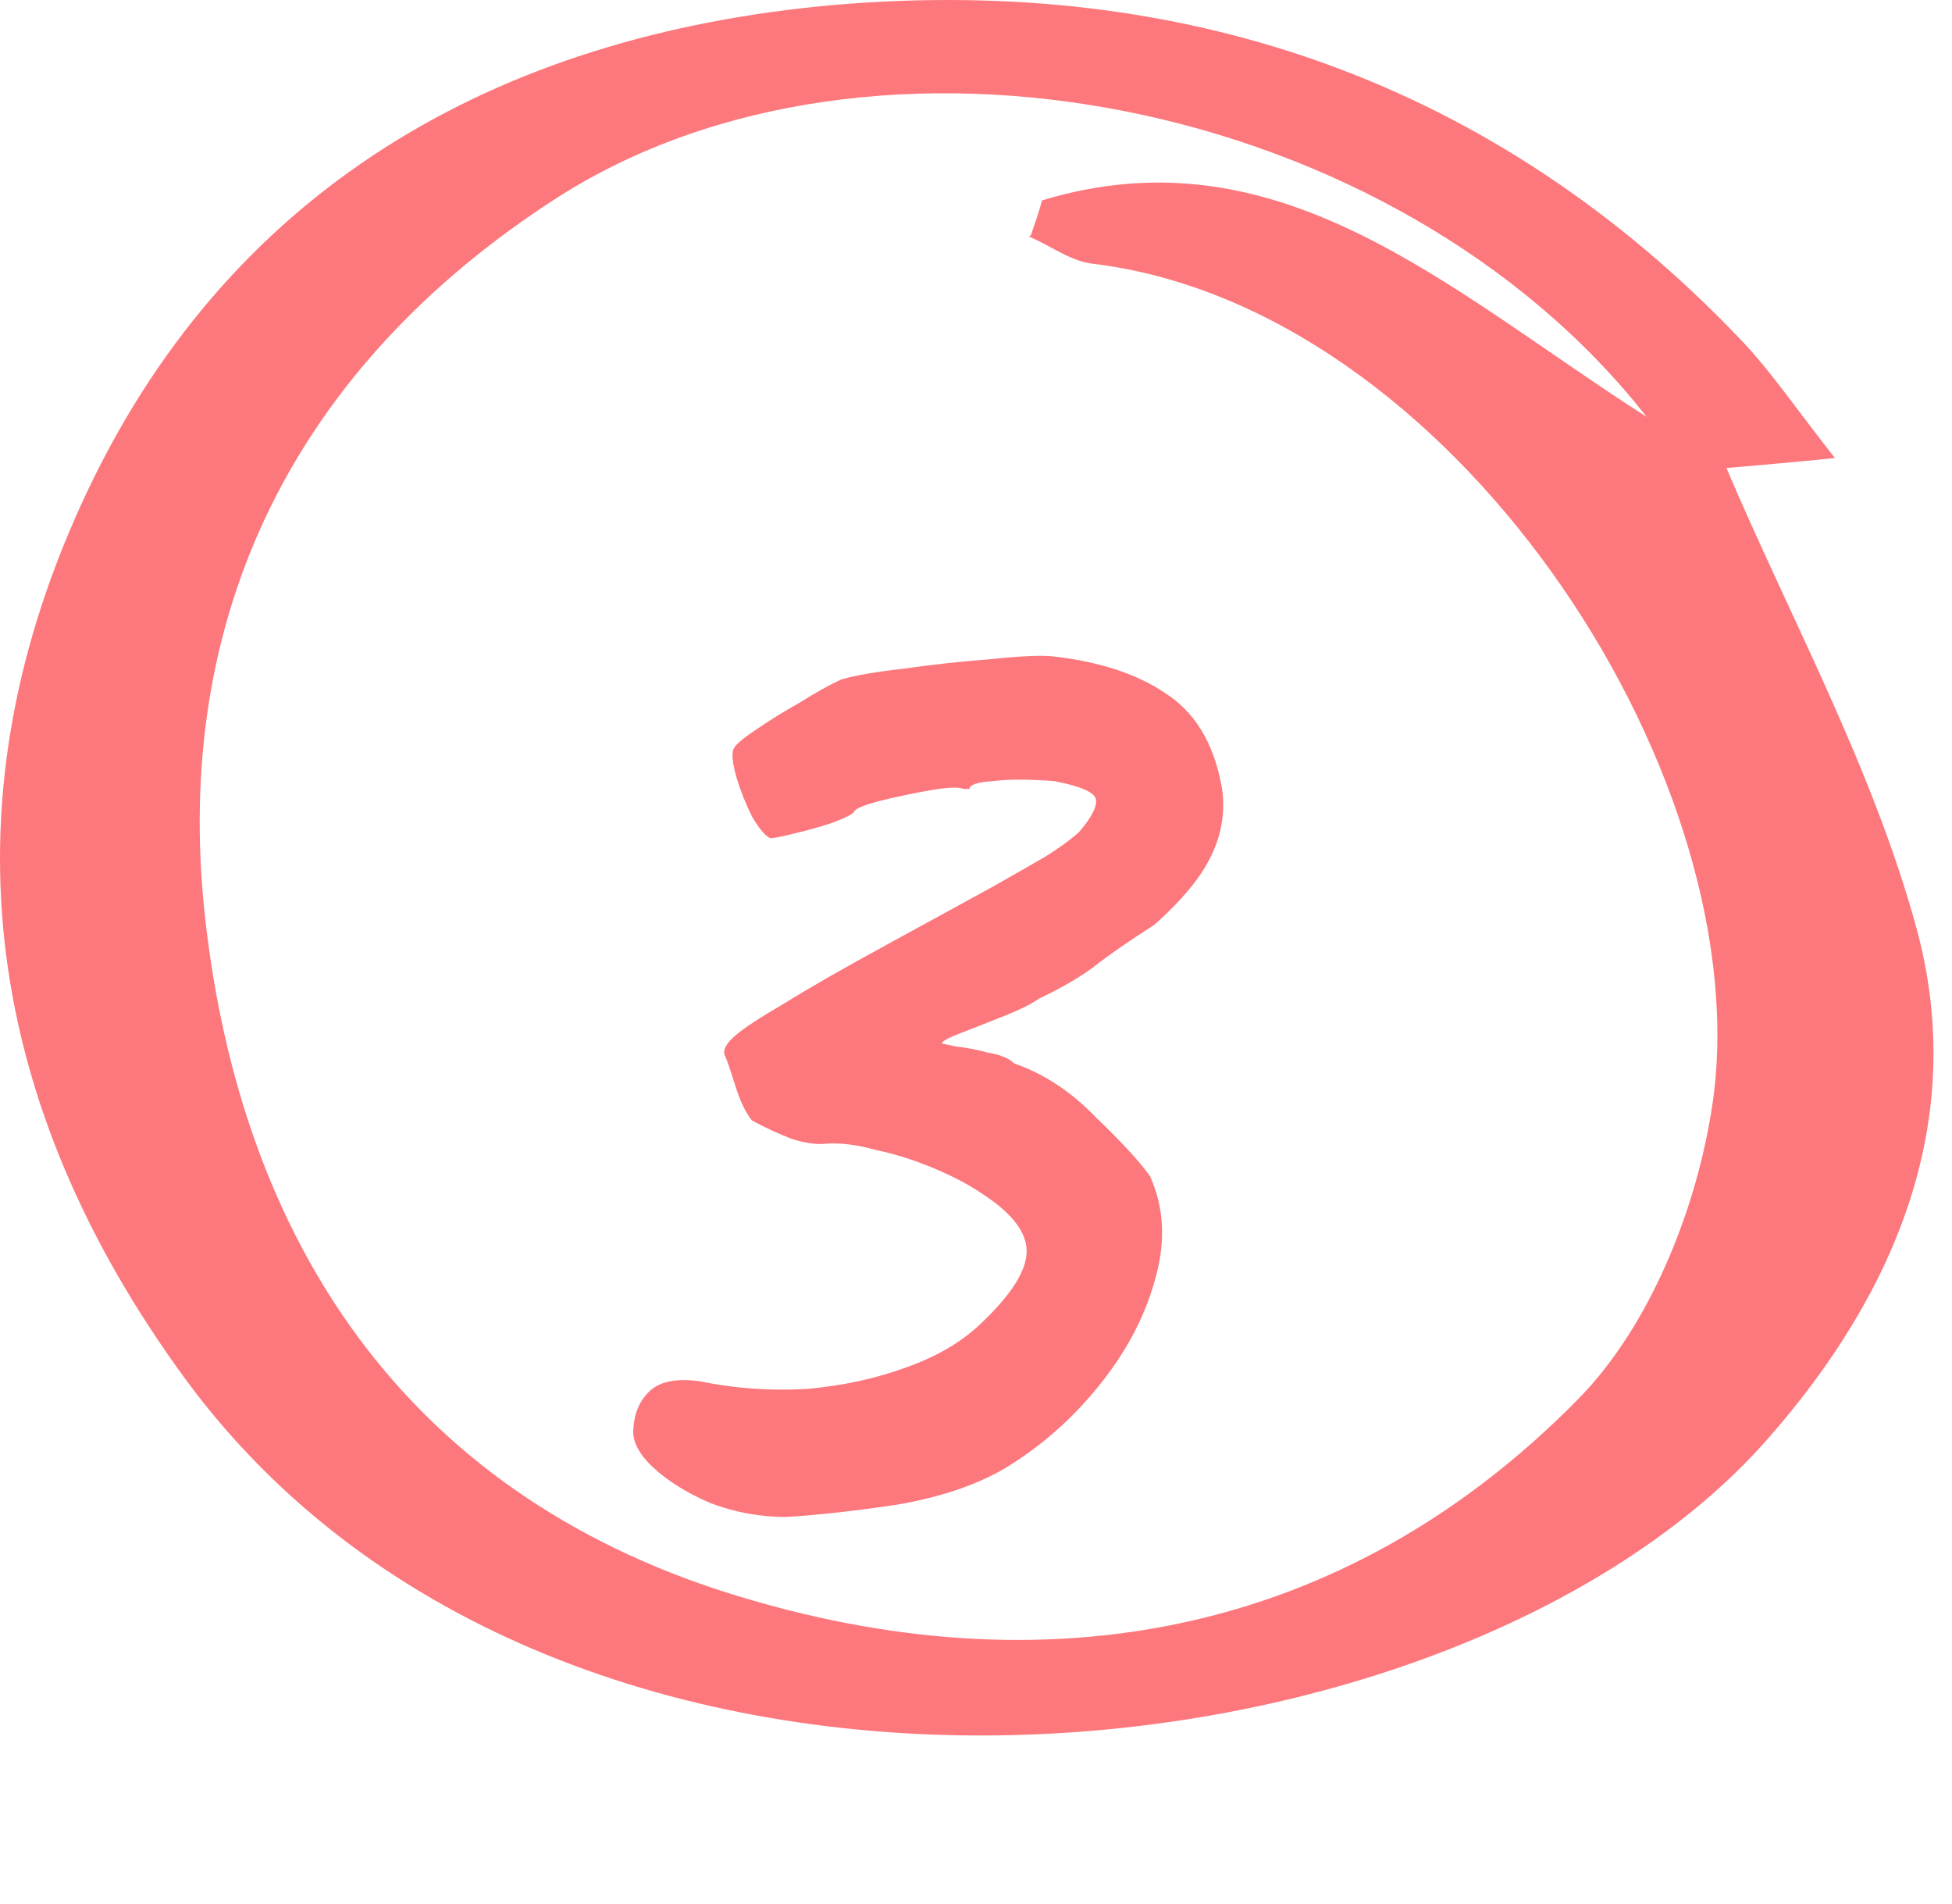 <svg width="81" height="79" viewBox="0 0 81 79" fill="none" xmlns="http://www.w3.org/2000/svg">
<g filter="url(#filter0_d_24104_1793)">
<path d="M32.616 54.936C31.549 54.936 30.504 54.744 29.48 54.36C28.499 53.933 27.709 53.443 27.112 52.888C26.515 52.333 26.237 51.8 26.28 51.288C26.323 50.605 26.557 50.072 26.984 49.688C27.411 49.304 28.093 49.176 29.032 49.304C30.483 49.603 31.955 49.709 33.448 49.624C34.941 49.496 36.328 49.197 37.608 48.728C38.931 48.259 39.997 47.619 40.808 46.808C41.96 45.699 42.557 44.76 42.6 43.992C42.643 43.181 42.045 42.371 40.808 41.56C40.253 41.176 39.571 40.813 38.76 40.472C37.949 40.131 37.139 39.875 36.328 39.704C35.56 39.491 34.877 39.405 34.28 39.448C33.896 39.491 33.427 39.427 32.872 39.256C32.317 39.043 31.763 38.787 31.208 38.488C30.952 38.189 30.717 37.699 30.504 37.016C30.291 36.333 30.141 35.907 30.056 35.736C30.013 35.523 30.163 35.267 30.504 34.968C30.845 34.669 31.528 34.221 32.552 33.624C33.576 32.984 35.069 32.131 37.032 31.064C38.824 30.083 40.189 29.336 41.128 28.824C42.109 28.269 42.856 27.843 43.368 27.544C43.923 27.203 44.392 26.861 44.776 26.52C45.288 25.923 45.523 25.475 45.48 25.176C45.437 24.877 44.861 24.621 43.752 24.408C42.685 24.323 41.832 24.323 41.192 24.408C40.552 24.451 40.232 24.557 40.232 24.728C40.232 24.728 40.211 24.728 40.168 24.728C40.168 24.728 40.104 24.728 39.976 24.728C39.763 24.643 39.293 24.664 38.568 24.792C37.843 24.92 37.139 25.069 36.456 25.24C35.816 25.411 35.475 25.56 35.432 25.688C35.389 25.773 35.091 25.923 34.536 26.136C34.024 26.307 33.491 26.456 32.936 26.584C32.424 26.712 32.104 26.776 31.976 26.776C31.763 26.691 31.507 26.392 31.208 25.88C30.952 25.368 30.739 24.835 30.568 24.28C30.397 23.683 30.355 23.277 30.44 23.064C30.525 22.893 30.824 22.637 31.336 22.296C31.891 21.912 32.509 21.528 33.192 21.144C33.875 20.717 34.451 20.397 34.92 20.184C35.517 20.013 36.392 19.864 37.544 19.736C38.739 19.565 39.912 19.437 41.064 19.352C42.259 19.224 43.112 19.181 43.624 19.224C45.587 19.437 47.165 19.949 48.36 20.76C49.555 21.528 50.323 22.765 50.664 24.472C50.792 25.069 50.792 25.688 50.664 26.328C50.536 26.968 50.259 27.608 49.832 28.248C49.405 28.888 48.765 29.592 47.912 30.36C46.845 31.043 46.013 31.619 45.416 32.088C44.861 32.515 44.093 32.963 43.112 33.432C42.813 33.645 42.344 33.88 41.704 34.136C41.064 34.392 40.467 34.627 39.912 34.84C39.357 35.053 39.08 35.203 39.08 35.288C39.08 35.288 39.272 35.331 39.656 35.416C40.083 35.459 40.531 35.544 41 35.672C41.512 35.757 41.875 35.907 42.088 36.12C43.325 36.547 44.456 37.293 45.48 38.36C46.547 39.384 47.293 40.195 47.72 40.792C48.317 42.115 48.381 43.565 47.912 45.144C47.485 46.68 46.696 48.152 45.544 49.56C44.435 50.925 43.133 52.056 41.64 52.952C40.445 53.635 38.973 54.125 37.224 54.424C35.517 54.68 33.981 54.851 32.616 54.936Z" fill="#FC787D"/>
</g>
<path d="M76.183 19C73.678 19.25 72.107 19.375 71.64 19.416C74.272 25.612 77.711 31.85 79.537 38.545C81.659 46.404 78.73 53.599 73.338 59.712C60.306 74.516 23.287 78.508 7.664 57.175C-0.571 45.906 -2.439 33.638 3.377 20.913C9.32 7.897 20.527 1.452 34.622 0.204C49.225 -1.043 62.046 3.406 72.235 14.093C73.466 15.383 74.442 16.838 76.14 19H76.183ZM42.773 9.769C42.942 9.27 43.112 8.812 43.24 8.313C53.131 5.319 60.136 12.056 68.329 17.295C57.928 4.03 36.193 -0.212 23.075 8.23C12.249 15.216 7.113 25.529 8.513 38.088C9.999 51.395 16.749 61.874 30.292 66.115C43.325 70.191 55.763 67.904 65.442 58.09C68.584 54.929 70.579 49.731 71.131 45.282C72.702 31.85 60.178 12.68 45.277 10.933C44.386 10.808 43.579 10.184 42.688 9.81L42.773 9.769Z" fill="#FC787D"/>
<defs>
<filter id="filter0_d_24104_1793" x="10.216" y="11.16" width="56.64" height="67.776" filterUnits="userSpaceOnUse" color-interpolation-filters="sRGB">
<feFlood flood-opacity="0" result="BackgroundImageFix"/>
<feColorMatrix in="SourceAlpha" type="matrix" values="0 0 0 0 0 0 0 0 0 0 0 0 0 0 0 0 0 0 127 0" result="hardAlpha"/>
<feOffset dy="8"/>
<feGaussianBlur stdDeviation="8"/>
<feComposite in2="hardAlpha" operator="out"/>
<feColorMatrix type="matrix" values="0 0 0 0 0 0 0 0 0 0 0 0 0 0 0 0 0 0 0.1 0"/>
<feBlend mode="normal" in2="BackgroundImageFix" result="effect1_dropShadow_24104_1793"/>
<feBlend mode="normal" in="SourceGraphic" in2="effect1_dropShadow_24104_1793" result="shape"/>
</filter>
</defs>
</svg>

